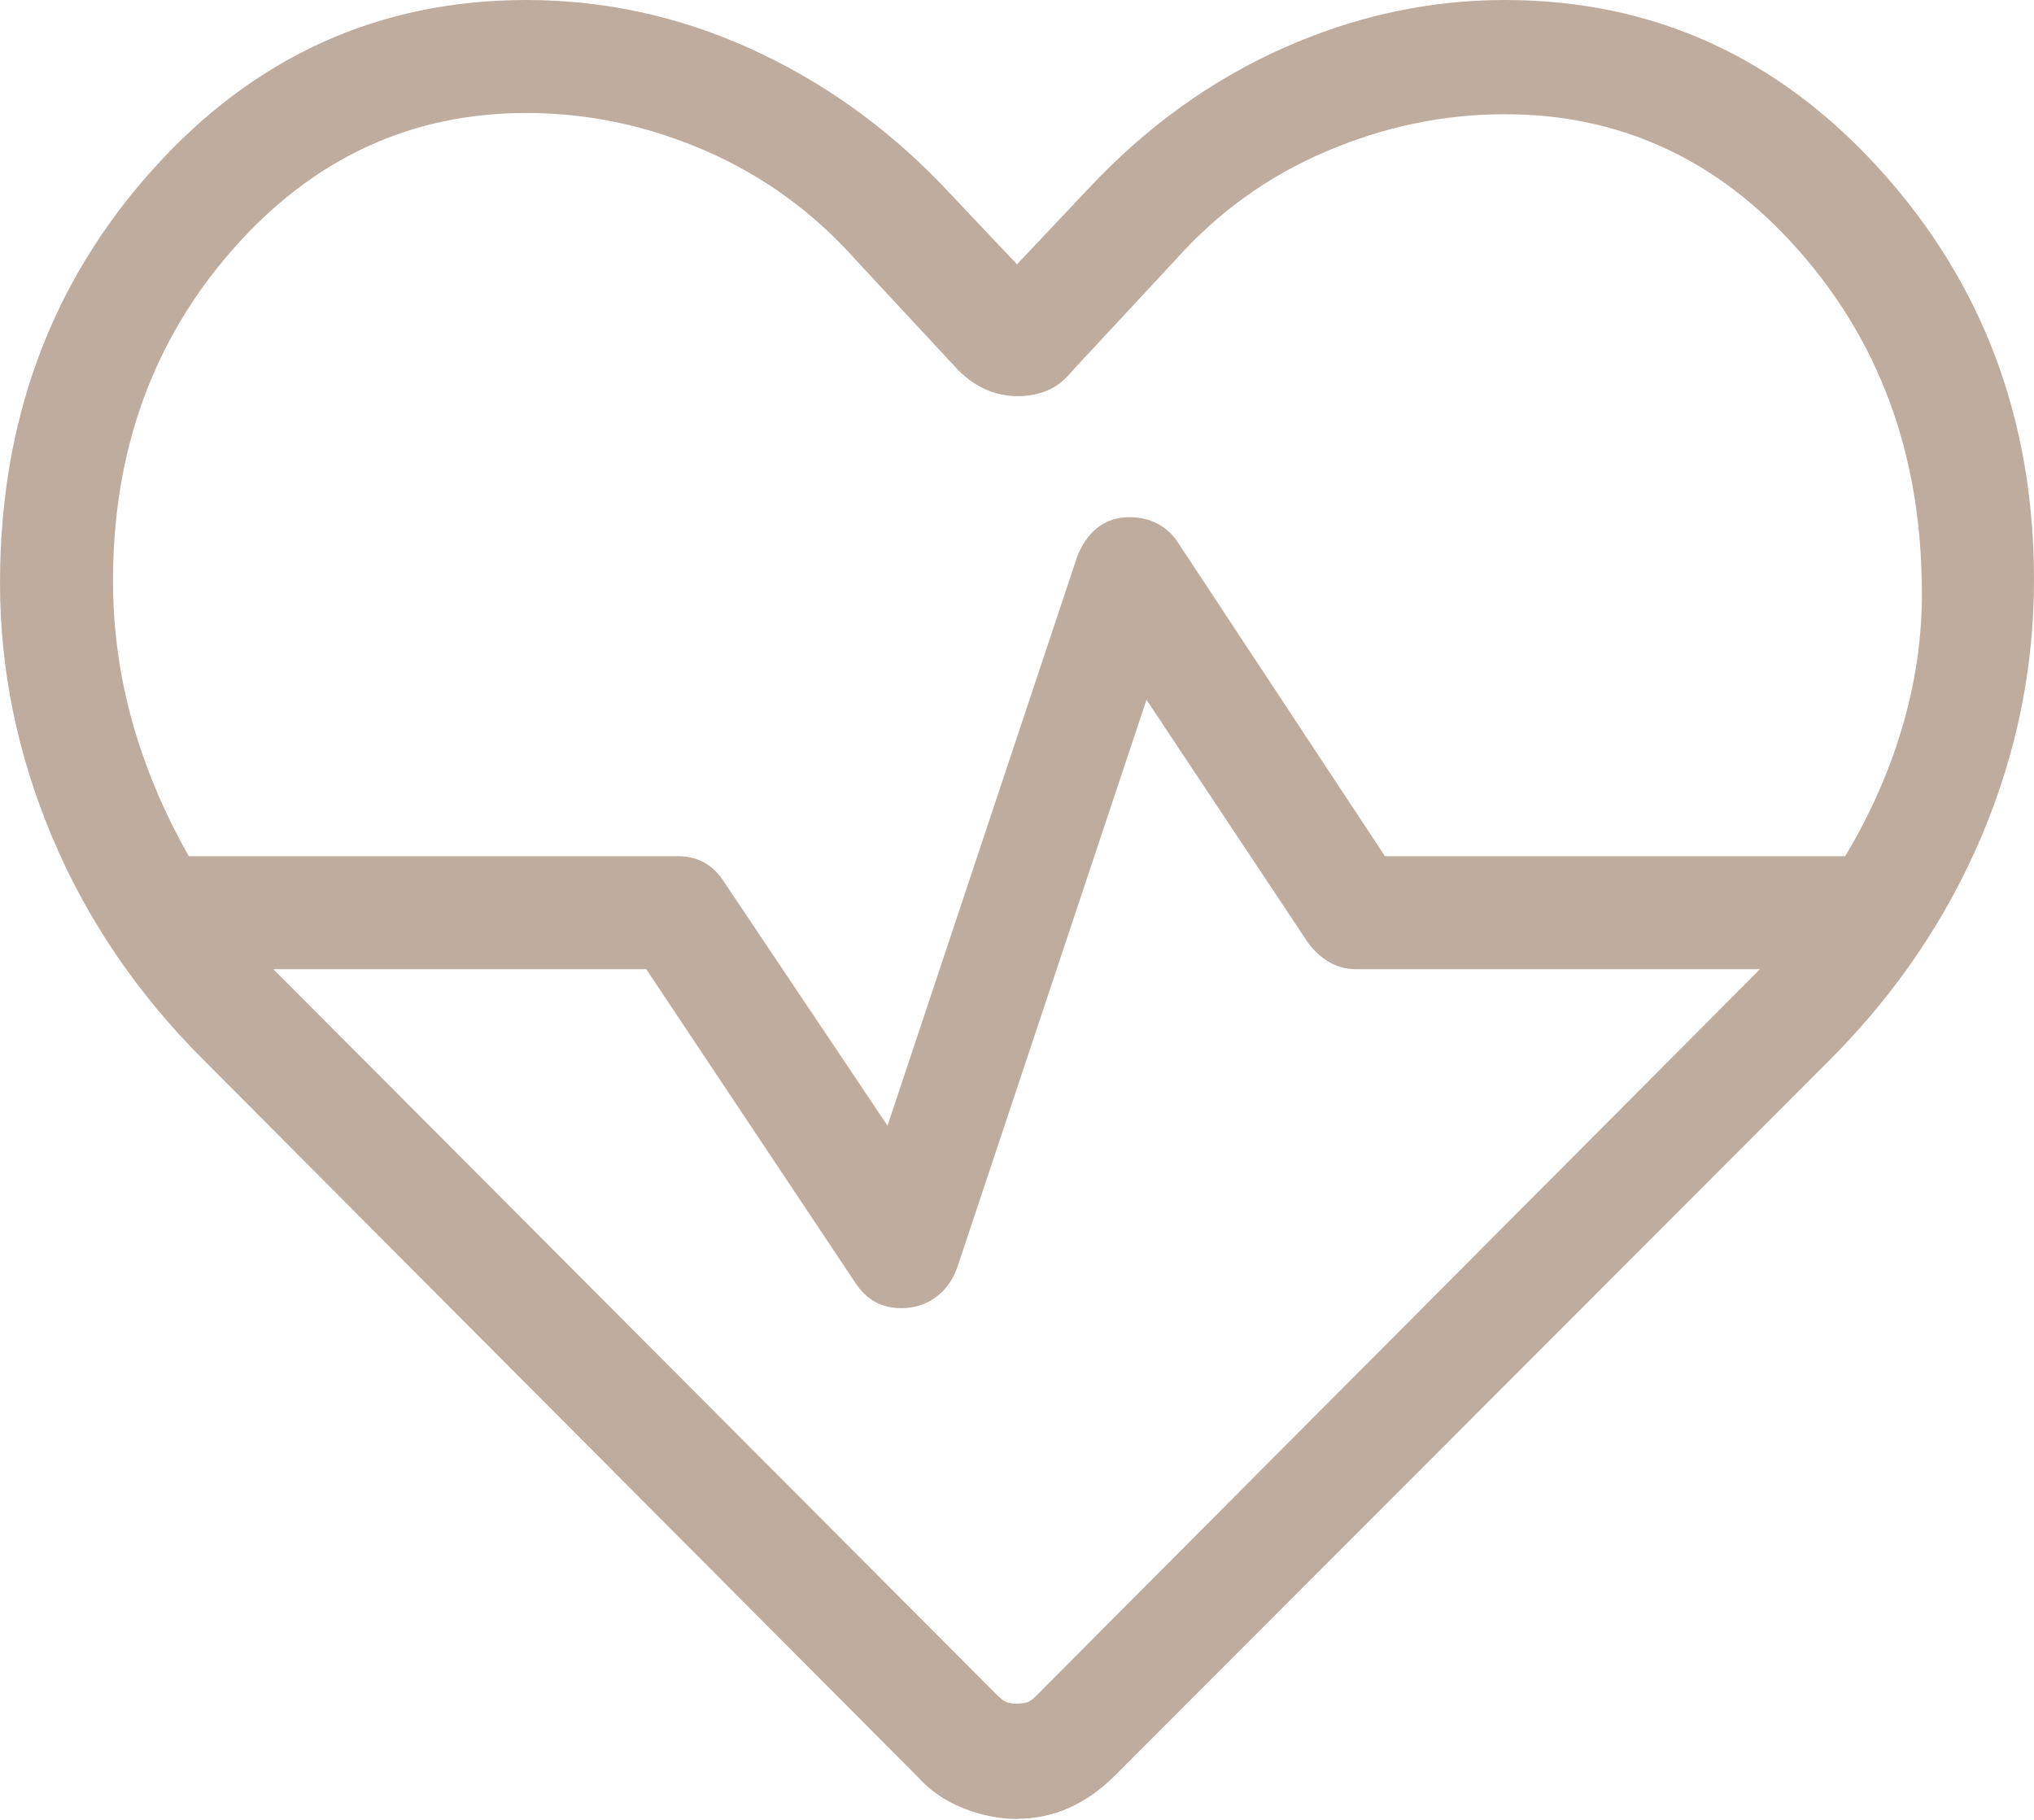 <svg width="38" height="34" viewBox="0 0 38 34" fill="none" xmlns="http://www.w3.org/2000/svg">
<path d="M19 33.983C18.665 33.983 18.329 33.915 17.991 33.78C17.653 33.646 17.365 33.445 17.125 33.176L3.792 19.792C2.56 18.56 1.62 17.173 0.971 15.631C0.324 14.088 0 12.509 0 10.893C0 7.863 0.949 5.29 2.846 3.175C4.743 1.06 7.072 0.001 9.834 0C11.278 0 12.667 0.3 14.001 0.901C15.334 1.502 16.526 2.347 17.579 3.435L19 4.938L20.341 3.517C21.412 2.374 22.621 1.502 23.967 0.901C25.314 0.3 26.696 0 28.114 0C30.875 0 33.213 1.058 35.129 3.175C37.044 5.292 38.001 7.846 38 10.838C38 12.482 37.674 14.075 37.023 15.618C36.37 17.16 35.431 18.547 34.208 19.779L20.824 33.178C20.555 33.446 20.268 33.646 19.963 33.78C19.657 33.914 19.336 33.98 19 33.98M21.111 9.663C21.301 9.663 21.473 9.703 21.626 9.785C21.781 9.867 21.906 9.98 22 10.125L25.874 15.996H34.472C34.962 15.181 35.329 14.337 35.574 13.465C35.819 12.592 35.928 11.717 35.902 10.841C35.858 8.413 35.089 6.355 33.594 4.668C32.101 2.979 30.274 2.134 28.114 2.134C26.969 2.134 25.855 2.367 24.772 2.831C23.688 3.293 22.749 3.969 21.956 4.86L20.043 6.918C19.895 7.101 19.735 7.228 19.562 7.298C19.388 7.368 19.201 7.403 19 7.402C18.799 7.4 18.605 7.359 18.419 7.277C18.234 7.195 18.062 7.076 17.904 6.918L15.992 4.86C15.199 3.969 14.263 3.288 13.184 2.818C12.103 2.347 10.986 2.111 9.834 2.111C7.673 2.111 5.846 2.959 4.353 4.655C2.86 6.351 2.113 8.413 2.111 10.841C2.111 11.744 2.231 12.626 2.472 13.486C2.713 14.346 3.065 15.182 3.528 15.996H12.667C12.857 15.996 13.022 16.037 13.163 16.118C13.303 16.2 13.421 16.313 13.515 16.458L16.581 21.031L20.121 10.41C20.207 10.178 20.334 9.995 20.501 9.861C20.669 9.727 20.872 9.661 21.111 9.663ZM21.419 13.074L17.879 23.693C17.793 23.927 17.658 24.11 17.474 24.242C17.289 24.374 17.077 24.44 16.836 24.44C16.648 24.44 16.483 24.399 16.342 24.318C16.201 24.236 16.083 24.123 15.987 23.978L12.073 18.107H5.107L18.631 31.671C18.701 31.741 18.763 31.786 18.816 31.804C18.87 31.822 18.931 31.831 19 31.829C19.069 31.828 19.131 31.819 19.186 31.804C19.241 31.788 19.302 31.744 19.369 31.671L32.881 18.107H25.333C25.145 18.107 24.973 18.06 24.818 17.966C24.663 17.871 24.535 17.751 24.432 17.605L21.419 13.074Z" fill="#BEAC9F"/>
</svg>
